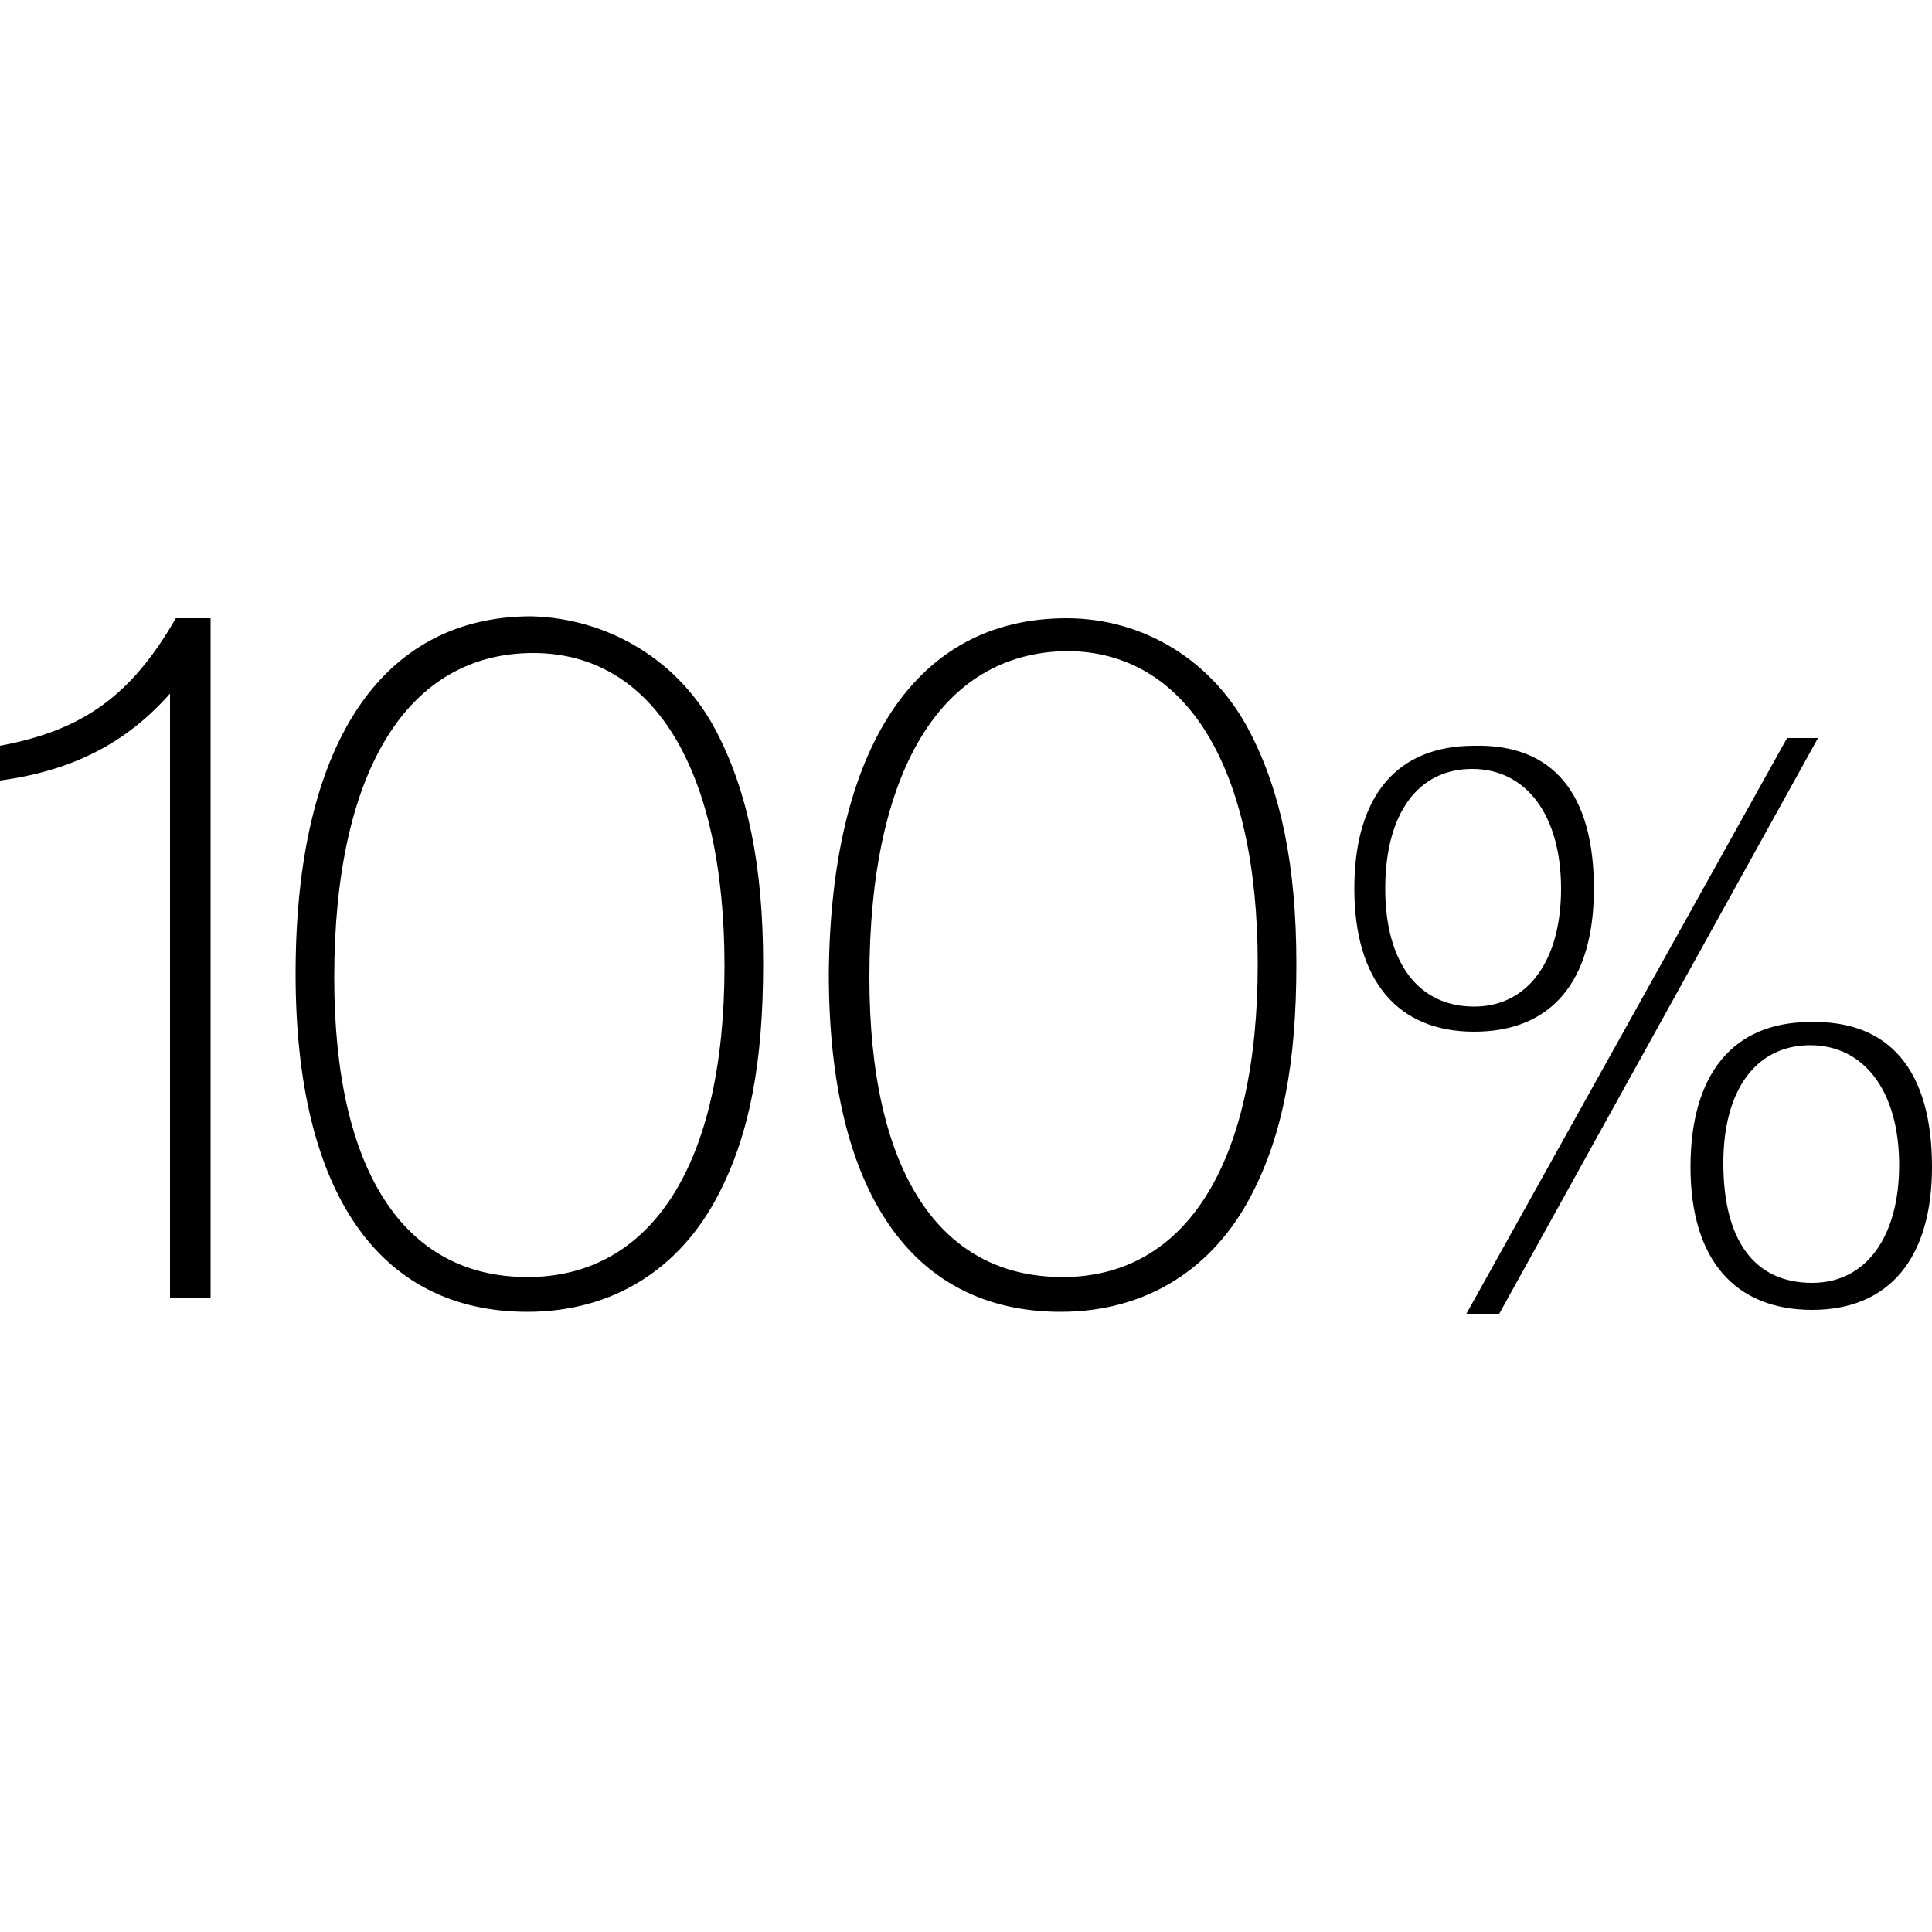 <?xml version="1.0" encoding="utf-8"?>
<!-- Generator: Adobe Illustrator 18.1.1, SVG Export Plug-In . SVG Version: 6.00 Build 0)  -->
<svg version="1.1" id="icon" xmlns="http://www.w3.org/2000/svg" xmlns:xlink="http://www.w3.org/1999/xlink" x="0px" y="0px"
	 viewBox="0 0 100 100" enable-background="new 0 0 100 100" xml:space="preserve">
<path d="M10.9,67.2H8.8V35.9c-2.3,2.6-5.1,4-8.8,4.5v-1.8C4.3,37.8,6.8,36,9.1,32h1.8V67.2z M37.1,37.9c1.6,3.1,2.4,6.9,2.4,12
	c0,5.1-0.7,8.8-2.3,11.9c-2,3.9-5.5,6.1-9.9,6.1c-7.7,0-12-6.2-12-17.5c0-11.8,4.4-18.5,12.2-18.5C31.5,32,35.2,34.2,37.1,37.9z
	 M17.3,50.6c0,10,3.6,15.5,10,15.5S37.5,60.3,37.5,50c0-10.2-3.7-16.2-9.9-16.2C21.1,33.8,17.3,39.9,17.3,50.6z M64.7,37.9
	c1.6,3.1,2.4,6.9,2.4,12c0,5.1-0.7,8.8-2.3,11.9c-2,3.9-5.5,6.1-9.9,6.1c-7.7,0-12-6.2-12-17.5C43,38.7,47.4,32,55.2,32
	C59.2,32,62.8,34.2,64.7,37.9z M45,50.6c0,10,3.6,15.5,10,15.5c6.4,0,10.1-5.9,10.1-16.2c0-10.2-3.7-16.2-9.9-16.2
	C48.7,33.8,45,39.9,45,50.6z M82.5,46c0,4.8-2.2,7.4-6.2,7.4c-4,0-6.2-2.7-6.2-7.4c0-4.8,2.2-7.4,6.2-7.4
	C80.4,38.5,82.5,41.1,82.5,46z M71.7,46c0,3.8,1.7,6.1,4.6,6.1c2.8,0,4.5-2.4,4.5-6.1c0-3.8-1.8-6.2-4.6-6.2
	C73.4,39.8,71.7,42.1,71.7,46z M75.9,68l16.6-29.8h1.6L77.6,68H75.9z M100,60.4c0,4.7-2.2,7.4-6.2,7.4c-4,0-6.3-2.6-6.3-7.4
	c0-4.8,2.2-7.5,6.2-7.5C97.8,52.8,100,55.4,100,60.4z M89.2,60.2c0,4,1.6,6.2,4.6,6.2c2.8,0,4.5-2.4,4.5-6.1c0-3.8-1.8-6.2-4.6-6.2
	C90.9,54.1,89.2,56.4,89.2,60.2z"/>
</svg>
